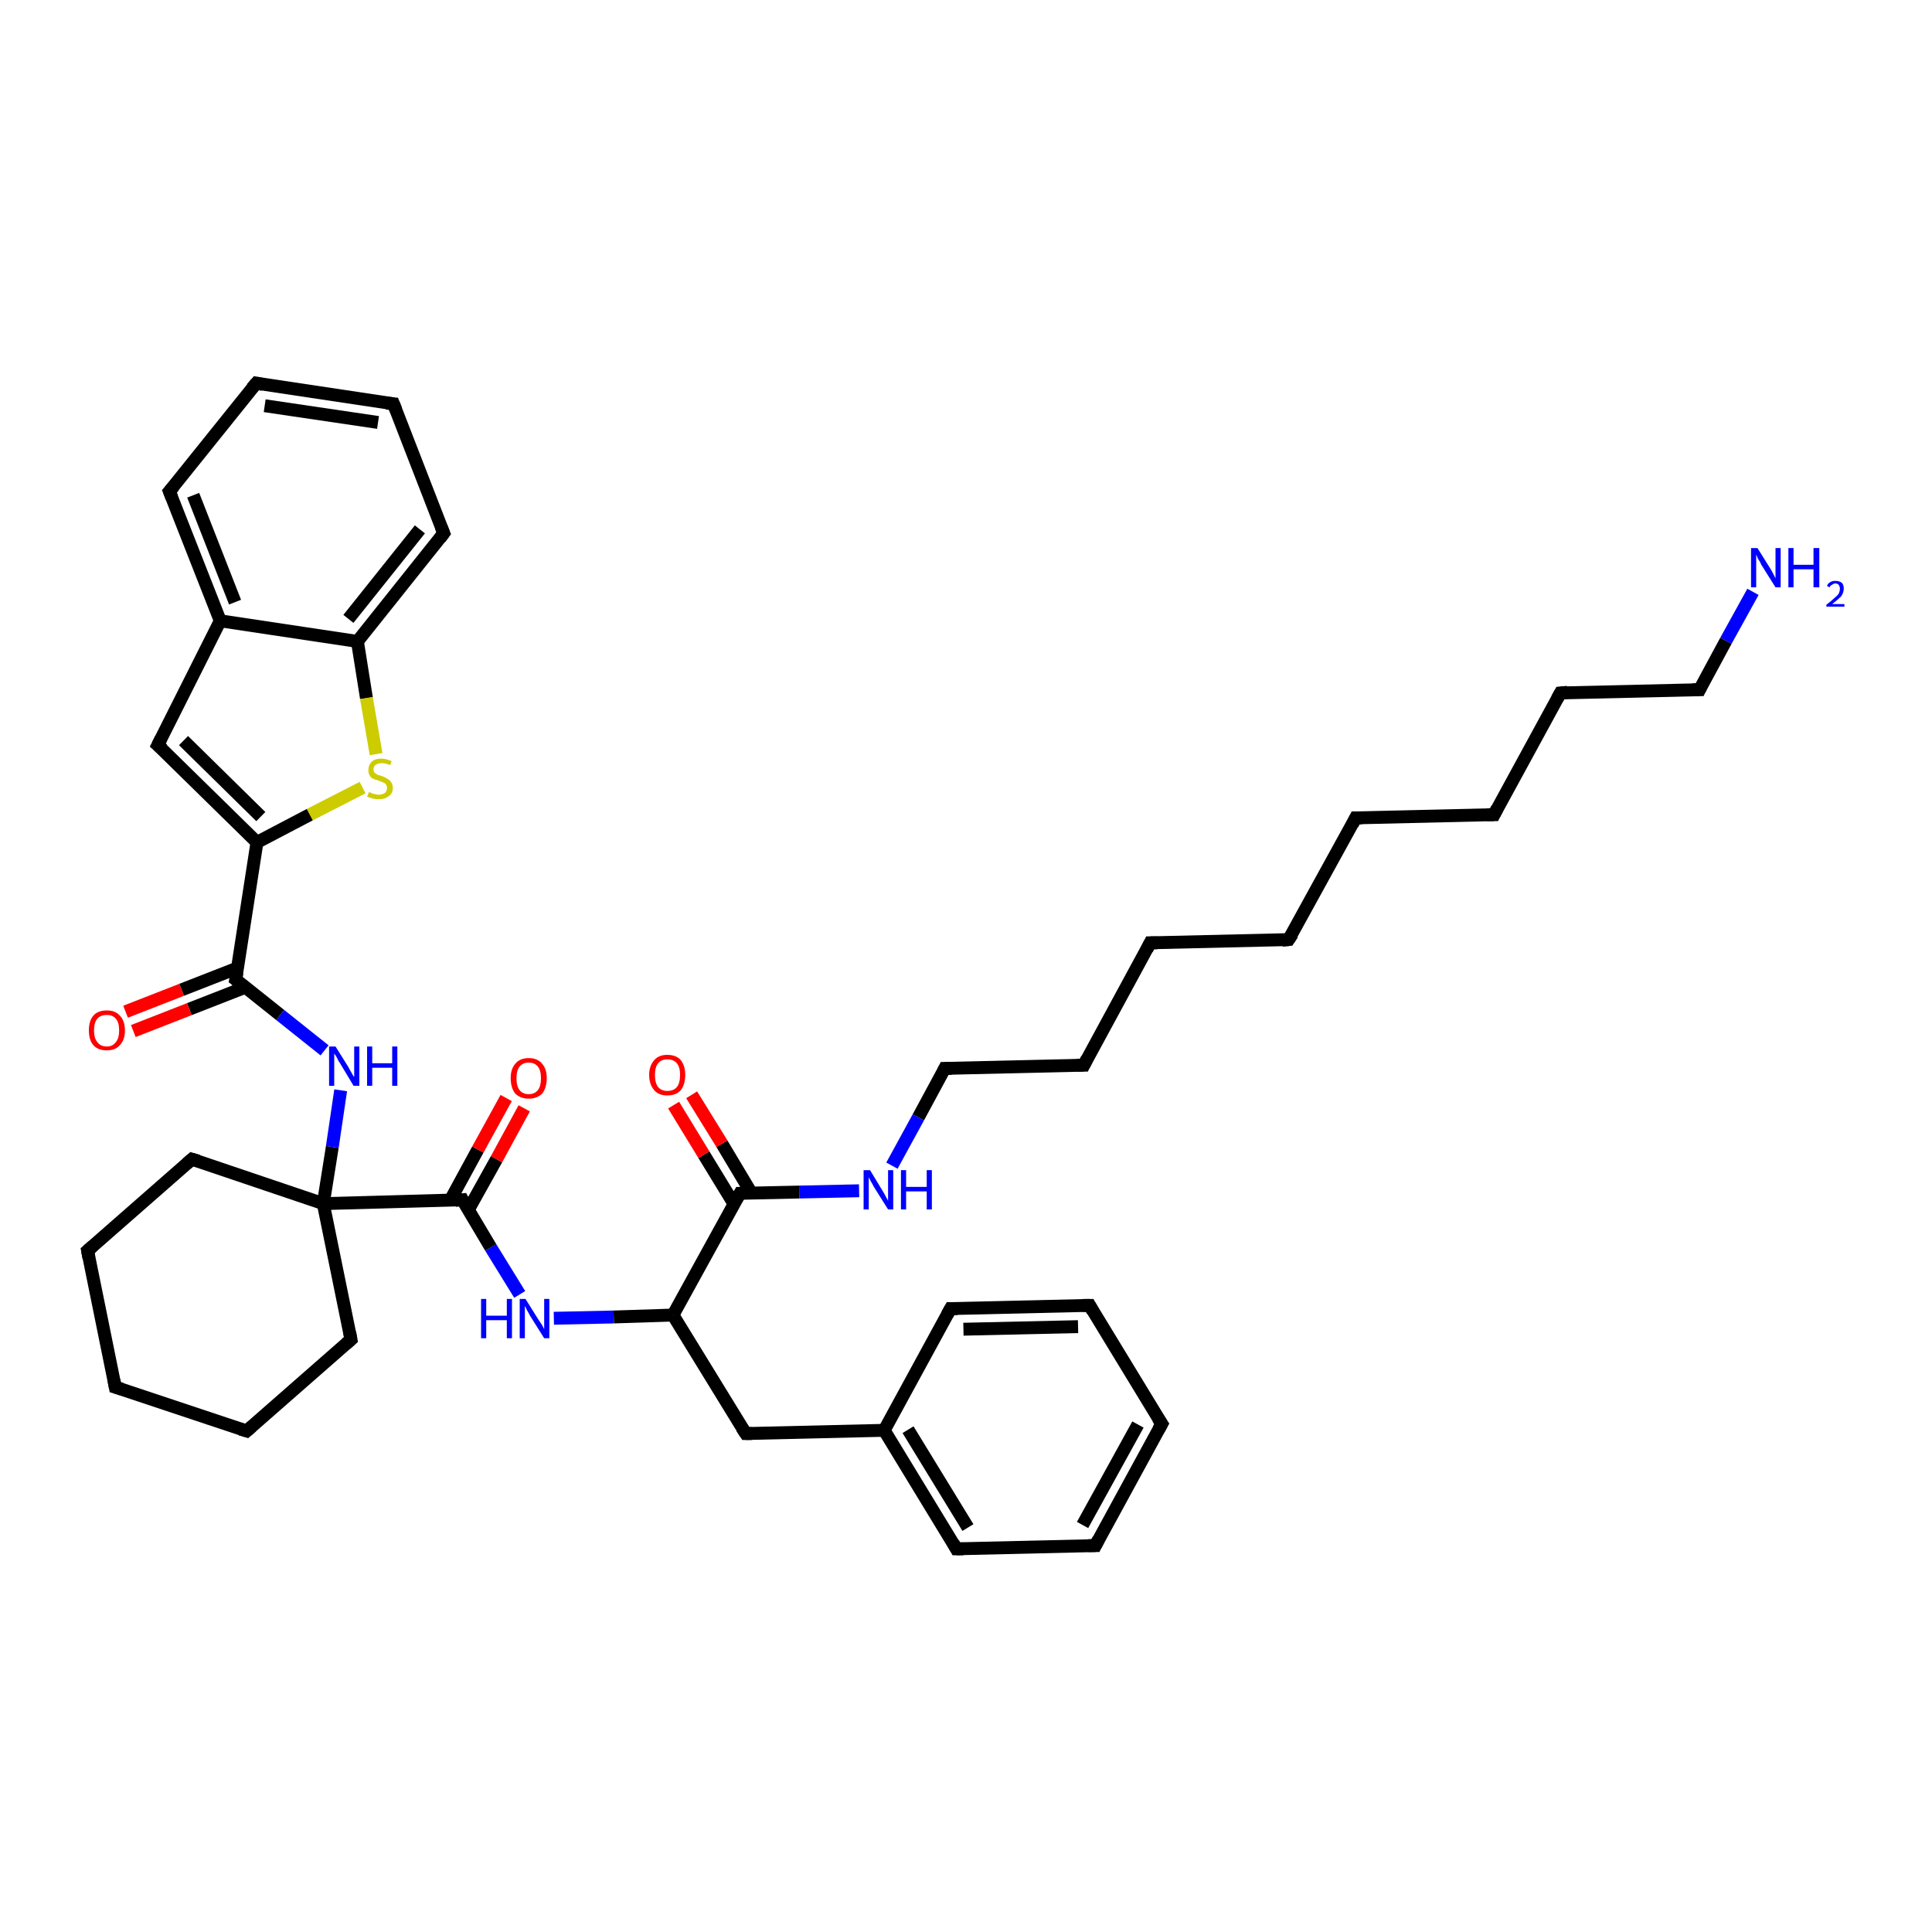 <?xml version='1.0' encoding='iso-8859-1'?>
<svg version='1.1' baseProfile='full'
              xmlns='http://www.w3.org/2000/svg'
                      xmlns:rdkit='http://www.rdkit.org/xml'
                      xmlns:xlink='http://www.w3.org/1999/xlink'
                  xml:space='preserve'
width='300px' height='300px' viewBox='0 0 300 300'>
<!-- END OF HEADER -->
<rect style='opacity:1.0;fill:#FFFFFF;stroke:none' width='300.0' height='300.0' x='0.0' y='0.0'> </rect>
<path class='bond-0 atom-0 atom-1' d='M 272.2,91.9 L 268.0,99.5' style='fill:none;fill-rule:evenodd;stroke:#0000FF;stroke-width:2.0px;stroke-linecap:butt;stroke-linejoin:miter;stroke-opacity:1' />
<path class='bond-0 atom-0 atom-1' d='M 268.0,99.5 L 263.9,107.1' style='fill:none;fill-rule:evenodd;stroke:#000000;stroke-width:2.0px;stroke-linecap:butt;stroke-linejoin:miter;stroke-opacity:1' />
<path class='bond-1 atom-1 atom-2' d='M 263.9,107.1 L 242.3,107.6' style='fill:none;fill-rule:evenodd;stroke:#000000;stroke-width:2.0px;stroke-linecap:butt;stroke-linejoin:miter;stroke-opacity:1' />
<path class='bond-2 atom-2 atom-3' d='M 242.3,107.6 L 232.0,126.5' style='fill:none;fill-rule:evenodd;stroke:#000000;stroke-width:2.0px;stroke-linecap:butt;stroke-linejoin:miter;stroke-opacity:1' />
<path class='bond-3 atom-3 atom-4' d='M 232.0,126.5 L 210.5,127.0' style='fill:none;fill-rule:evenodd;stroke:#000000;stroke-width:2.0px;stroke-linecap:butt;stroke-linejoin:miter;stroke-opacity:1' />
<path class='bond-4 atom-4 atom-5' d='M 210.5,127.0 L 200.1,145.9' style='fill:none;fill-rule:evenodd;stroke:#000000;stroke-width:2.0px;stroke-linecap:butt;stroke-linejoin:miter;stroke-opacity:1' />
<path class='bond-5 atom-5 atom-6' d='M 200.1,145.9 L 178.6,146.4' style='fill:none;fill-rule:evenodd;stroke:#000000;stroke-width:2.0px;stroke-linecap:butt;stroke-linejoin:miter;stroke-opacity:1' />
<path class='bond-6 atom-6 atom-7' d='M 178.6,146.4 L 168.3,165.4' style='fill:none;fill-rule:evenodd;stroke:#000000;stroke-width:2.0px;stroke-linecap:butt;stroke-linejoin:miter;stroke-opacity:1' />
<path class='bond-7 atom-7 atom-8' d='M 168.3,165.4 L 146.7,165.9' style='fill:none;fill-rule:evenodd;stroke:#000000;stroke-width:2.0px;stroke-linecap:butt;stroke-linejoin:miter;stroke-opacity:1' />
<path class='bond-8 atom-8 atom-9' d='M 146.7,165.9 L 142.6,173.5' style='fill:none;fill-rule:evenodd;stroke:#000000;stroke-width:2.0px;stroke-linecap:butt;stroke-linejoin:miter;stroke-opacity:1' />
<path class='bond-8 atom-8 atom-9' d='M 142.6,173.5 L 138.5,181.0' style='fill:none;fill-rule:evenodd;stroke:#0000FF;stroke-width:2.0px;stroke-linecap:butt;stroke-linejoin:miter;stroke-opacity:1' />
<path class='bond-9 atom-9 atom-10' d='M 133.4,184.9 L 124.1,185.1' style='fill:none;fill-rule:evenodd;stroke:#0000FF;stroke-width:2.0px;stroke-linecap:butt;stroke-linejoin:miter;stroke-opacity:1' />
<path class='bond-9 atom-9 atom-10' d='M 124.1,185.1 L 114.9,185.3' style='fill:none;fill-rule:evenodd;stroke:#000000;stroke-width:2.0px;stroke-linecap:butt;stroke-linejoin:miter;stroke-opacity:1' />
<path class='bond-10 atom-10 atom-11' d='M 116.7,185.3 L 112.1,177.6' style='fill:none;fill-rule:evenodd;stroke:#000000;stroke-width:2.0px;stroke-linecap:butt;stroke-linejoin:miter;stroke-opacity:1' />
<path class='bond-10 atom-10 atom-11' d='M 112.1,177.6 L 107.4,170.0' style='fill:none;fill-rule:evenodd;stroke:#FF0000;stroke-width:2.0px;stroke-linecap:butt;stroke-linejoin:miter;stroke-opacity:1' />
<path class='bond-10 atom-10 atom-11' d='M 114.0,187.0 L 109.3,179.3' style='fill:none;fill-rule:evenodd;stroke:#000000;stroke-width:2.0px;stroke-linecap:butt;stroke-linejoin:miter;stroke-opacity:1' />
<path class='bond-10 atom-10 atom-11' d='M 109.3,179.3 L 104.6,171.6' style='fill:none;fill-rule:evenodd;stroke:#FF0000;stroke-width:2.0px;stroke-linecap:butt;stroke-linejoin:miter;stroke-opacity:1' />
<path class='bond-11 atom-10 atom-12' d='M 114.9,185.3 L 104.5,204.2' style='fill:none;fill-rule:evenodd;stroke:#000000;stroke-width:2.0px;stroke-linecap:butt;stroke-linejoin:miter;stroke-opacity:1' />
<path class='bond-12 atom-12 atom-13' d='M 104.5,204.2 L 115.8,222.6' style='fill:none;fill-rule:evenodd;stroke:#000000;stroke-width:2.0px;stroke-linecap:butt;stroke-linejoin:miter;stroke-opacity:1' />
<path class='bond-13 atom-13 atom-14' d='M 115.8,222.6 L 137.3,222.1' style='fill:none;fill-rule:evenodd;stroke:#000000;stroke-width:2.0px;stroke-linecap:butt;stroke-linejoin:miter;stroke-opacity:1' />
<path class='bond-14 atom-14 atom-15' d='M 137.3,222.1 L 148.5,240.5' style='fill:none;fill-rule:evenodd;stroke:#000000;stroke-width:2.0px;stroke-linecap:butt;stroke-linejoin:miter;stroke-opacity:1' />
<path class='bond-14 atom-14 atom-15' d='M 141.0,222.0 L 150.3,237.2' style='fill:none;fill-rule:evenodd;stroke:#000000;stroke-width:2.0px;stroke-linecap:butt;stroke-linejoin:miter;stroke-opacity:1' />
<path class='bond-15 atom-15 atom-16' d='M 148.5,240.5 L 170.1,240.0' style='fill:none;fill-rule:evenodd;stroke:#000000;stroke-width:2.0px;stroke-linecap:butt;stroke-linejoin:miter;stroke-opacity:1' />
<path class='bond-16 atom-16 atom-17' d='M 170.1,240.0 L 180.4,221.1' style='fill:none;fill-rule:evenodd;stroke:#000000;stroke-width:2.0px;stroke-linecap:butt;stroke-linejoin:miter;stroke-opacity:1' />
<path class='bond-16 atom-16 atom-17' d='M 168.1,236.8 L 176.7,221.2' style='fill:none;fill-rule:evenodd;stroke:#000000;stroke-width:2.0px;stroke-linecap:butt;stroke-linejoin:miter;stroke-opacity:1' />
<path class='bond-17 atom-17 atom-18' d='M 180.4,221.1 L 169.2,202.7' style='fill:none;fill-rule:evenodd;stroke:#000000;stroke-width:2.0px;stroke-linecap:butt;stroke-linejoin:miter;stroke-opacity:1' />
<path class='bond-18 atom-18 atom-19' d='M 169.2,202.7 L 147.6,203.2' style='fill:none;fill-rule:evenodd;stroke:#000000;stroke-width:2.0px;stroke-linecap:butt;stroke-linejoin:miter;stroke-opacity:1' />
<path class='bond-18 atom-18 atom-19' d='M 167.4,206.0 L 149.6,206.4' style='fill:none;fill-rule:evenodd;stroke:#000000;stroke-width:2.0px;stroke-linecap:butt;stroke-linejoin:miter;stroke-opacity:1' />
<path class='bond-19 atom-12 atom-20' d='M 104.5,204.2 L 95.3,204.5' style='fill:none;fill-rule:evenodd;stroke:#000000;stroke-width:2.0px;stroke-linecap:butt;stroke-linejoin:miter;stroke-opacity:1' />
<path class='bond-19 atom-12 atom-20' d='M 95.3,204.5 L 86.0,204.7' style='fill:none;fill-rule:evenodd;stroke:#0000FF;stroke-width:2.0px;stroke-linecap:butt;stroke-linejoin:miter;stroke-opacity:1' />
<path class='bond-20 atom-20 atom-21' d='M 80.7,201.0 L 76.2,193.7' style='fill:none;fill-rule:evenodd;stroke:#0000FF;stroke-width:2.0px;stroke-linecap:butt;stroke-linejoin:miter;stroke-opacity:1' />
<path class='bond-20 atom-20 atom-21' d='M 76.2,193.7 L 71.8,186.3' style='fill:none;fill-rule:evenodd;stroke:#000000;stroke-width:2.0px;stroke-linecap:butt;stroke-linejoin:miter;stroke-opacity:1' />
<path class='bond-21 atom-21 atom-22' d='M 72.7,187.9 L 77.1,180.0' style='fill:none;fill-rule:evenodd;stroke:#000000;stroke-width:2.0px;stroke-linecap:butt;stroke-linejoin:miter;stroke-opacity:1' />
<path class='bond-21 atom-21 atom-22' d='M 77.1,180.0 L 81.4,172.1' style='fill:none;fill-rule:evenodd;stroke:#FF0000;stroke-width:2.0px;stroke-linecap:butt;stroke-linejoin:miter;stroke-opacity:1' />
<path class='bond-21 atom-21 atom-22' d='M 69.9,186.4 L 74.2,178.5' style='fill:none;fill-rule:evenodd;stroke:#000000;stroke-width:2.0px;stroke-linecap:butt;stroke-linejoin:miter;stroke-opacity:1' />
<path class='bond-21 atom-21 atom-22' d='M 74.2,178.5 L 78.6,170.5' style='fill:none;fill-rule:evenodd;stroke:#FF0000;stroke-width:2.0px;stroke-linecap:butt;stroke-linejoin:miter;stroke-opacity:1' />
<path class='bond-22 atom-21 atom-23' d='M 71.8,186.3 L 50.2,186.9' style='fill:none;fill-rule:evenodd;stroke:#000000;stroke-width:2.0px;stroke-linecap:butt;stroke-linejoin:miter;stroke-opacity:1' />
<path class='bond-23 atom-23 atom-24' d='M 50.2,186.9 L 29.8,180.0' style='fill:none;fill-rule:evenodd;stroke:#000000;stroke-width:2.0px;stroke-linecap:butt;stroke-linejoin:miter;stroke-opacity:1' />
<path class='bond-24 atom-24 atom-25' d='M 29.8,180.0 L 13.6,194.2' style='fill:none;fill-rule:evenodd;stroke:#000000;stroke-width:2.0px;stroke-linecap:butt;stroke-linejoin:miter;stroke-opacity:1' />
<path class='bond-25 atom-25 atom-26' d='M 13.6,194.2 L 17.9,215.4' style='fill:none;fill-rule:evenodd;stroke:#000000;stroke-width:2.0px;stroke-linecap:butt;stroke-linejoin:miter;stroke-opacity:1' />
<path class='bond-26 atom-26 atom-27' d='M 17.9,215.4 L 38.3,222.2' style='fill:none;fill-rule:evenodd;stroke:#000000;stroke-width:2.0px;stroke-linecap:butt;stroke-linejoin:miter;stroke-opacity:1' />
<path class='bond-27 atom-27 atom-28' d='M 38.3,222.2 L 54.5,208.0' style='fill:none;fill-rule:evenodd;stroke:#000000;stroke-width:2.0px;stroke-linecap:butt;stroke-linejoin:miter;stroke-opacity:1' />
<path class='bond-28 atom-23 atom-29' d='M 50.2,186.9 L 51.6,178.1' style='fill:none;fill-rule:evenodd;stroke:#000000;stroke-width:2.0px;stroke-linecap:butt;stroke-linejoin:miter;stroke-opacity:1' />
<path class='bond-28 atom-23 atom-29' d='M 51.6,178.1 L 52.9,169.3' style='fill:none;fill-rule:evenodd;stroke:#0000FF;stroke-width:2.0px;stroke-linecap:butt;stroke-linejoin:miter;stroke-opacity:1' />
<path class='bond-29 atom-29 atom-30' d='M 50.4,163.1 L 43.5,157.6' style='fill:none;fill-rule:evenodd;stroke:#0000FF;stroke-width:2.0px;stroke-linecap:butt;stroke-linejoin:miter;stroke-opacity:1' />
<path class='bond-29 atom-29 atom-30' d='M 43.5,157.6 L 36.6,152.1' style='fill:none;fill-rule:evenodd;stroke:#000000;stroke-width:2.0px;stroke-linecap:butt;stroke-linejoin:miter;stroke-opacity:1' />
<path class='bond-30 atom-30 atom-31' d='M 36.9,150.3 L 28.2,153.7' style='fill:none;fill-rule:evenodd;stroke:#000000;stroke-width:2.0px;stroke-linecap:butt;stroke-linejoin:miter;stroke-opacity:1' />
<path class='bond-30 atom-30 atom-31' d='M 28.2,153.7 L 19.5,157.1' style='fill:none;fill-rule:evenodd;stroke:#FF0000;stroke-width:2.0px;stroke-linecap:butt;stroke-linejoin:miter;stroke-opacity:1' />
<path class='bond-30 atom-30 atom-31' d='M 38.1,153.3 L 29.4,156.7' style='fill:none;fill-rule:evenodd;stroke:#000000;stroke-width:2.0px;stroke-linecap:butt;stroke-linejoin:miter;stroke-opacity:1' />
<path class='bond-30 atom-30 atom-31' d='M 29.4,156.7 L 20.7,160.1' style='fill:none;fill-rule:evenodd;stroke:#FF0000;stroke-width:2.0px;stroke-linecap:butt;stroke-linejoin:miter;stroke-opacity:1' />
<path class='bond-31 atom-30 atom-32' d='M 36.6,152.1 L 39.9,130.8' style='fill:none;fill-rule:evenodd;stroke:#000000;stroke-width:2.0px;stroke-linecap:butt;stroke-linejoin:miter;stroke-opacity:1' />
<path class='bond-32 atom-32 atom-33' d='M 39.9,130.8 L 24.5,115.7' style='fill:none;fill-rule:evenodd;stroke:#000000;stroke-width:2.0px;stroke-linecap:butt;stroke-linejoin:miter;stroke-opacity:1' />
<path class='bond-32 atom-32 atom-33' d='M 40.5,126.8 L 28.5,115.0' style='fill:none;fill-rule:evenodd;stroke:#000000;stroke-width:2.0px;stroke-linecap:butt;stroke-linejoin:miter;stroke-opacity:1' />
<path class='bond-33 atom-33 atom-34' d='M 24.5,115.7 L 34.2,96.4' style='fill:none;fill-rule:evenodd;stroke:#000000;stroke-width:2.0px;stroke-linecap:butt;stroke-linejoin:miter;stroke-opacity:1' />
<path class='bond-34 atom-34 atom-35' d='M 34.2,96.4 L 26.3,76.3' style='fill:none;fill-rule:evenodd;stroke:#000000;stroke-width:2.0px;stroke-linecap:butt;stroke-linejoin:miter;stroke-opacity:1' />
<path class='bond-34 atom-34 atom-35' d='M 36.5,93.5 L 30.0,76.9' style='fill:none;fill-rule:evenodd;stroke:#000000;stroke-width:2.0px;stroke-linecap:butt;stroke-linejoin:miter;stroke-opacity:1' />
<path class='bond-35 atom-35 atom-36' d='M 26.3,76.3 L 39.8,59.5' style='fill:none;fill-rule:evenodd;stroke:#000000;stroke-width:2.0px;stroke-linecap:butt;stroke-linejoin:miter;stroke-opacity:1' />
<path class='bond-36 atom-36 atom-37' d='M 39.8,59.5 L 61.1,62.7' style='fill:none;fill-rule:evenodd;stroke:#000000;stroke-width:2.0px;stroke-linecap:butt;stroke-linejoin:miter;stroke-opacity:1' />
<path class='bond-36 atom-36 atom-37' d='M 41.1,63.0 L 58.7,65.6' style='fill:none;fill-rule:evenodd;stroke:#000000;stroke-width:2.0px;stroke-linecap:butt;stroke-linejoin:miter;stroke-opacity:1' />
<path class='bond-37 atom-37 atom-38' d='M 61.1,62.7 L 68.9,82.8' style='fill:none;fill-rule:evenodd;stroke:#000000;stroke-width:2.0px;stroke-linecap:butt;stroke-linejoin:miter;stroke-opacity:1' />
<path class='bond-38 atom-38 atom-39' d='M 68.9,82.8 L 55.5,99.6' style='fill:none;fill-rule:evenodd;stroke:#000000;stroke-width:2.0px;stroke-linecap:butt;stroke-linejoin:miter;stroke-opacity:1' />
<path class='bond-38 atom-38 atom-39' d='M 65.2,82.2 L 54.1,96.1' style='fill:none;fill-rule:evenodd;stroke:#000000;stroke-width:2.0px;stroke-linecap:butt;stroke-linejoin:miter;stroke-opacity:1' />
<path class='bond-39 atom-39 atom-40' d='M 55.5,99.6 L 56.9,108.4' style='fill:none;fill-rule:evenodd;stroke:#000000;stroke-width:2.0px;stroke-linecap:butt;stroke-linejoin:miter;stroke-opacity:1' />
<path class='bond-39 atom-39 atom-40' d='M 56.9,108.4 L 58.4,117.1' style='fill:none;fill-rule:evenodd;stroke:#CCCC00;stroke-width:2.0px;stroke-linecap:butt;stroke-linejoin:miter;stroke-opacity:1' />
<path class='bond-40 atom-19 atom-14' d='M 147.6,203.2 L 137.3,222.1' style='fill:none;fill-rule:evenodd;stroke:#000000;stroke-width:2.0px;stroke-linecap:butt;stroke-linejoin:miter;stroke-opacity:1' />
<path class='bond-41 atom-28 atom-23' d='M 54.5,208.0 L 50.2,186.9' style='fill:none;fill-rule:evenodd;stroke:#000000;stroke-width:2.0px;stroke-linecap:butt;stroke-linejoin:miter;stroke-opacity:1' />
<path class='bond-42 atom-40 atom-32' d='M 56.3,122.3 L 48.1,126.5' style='fill:none;fill-rule:evenodd;stroke:#CCCC00;stroke-width:2.0px;stroke-linecap:butt;stroke-linejoin:miter;stroke-opacity:1' />
<path class='bond-42 atom-40 atom-32' d='M 48.1,126.5 L 39.9,130.8' style='fill:none;fill-rule:evenodd;stroke:#000000;stroke-width:2.0px;stroke-linecap:butt;stroke-linejoin:miter;stroke-opacity:1' />
<path class='bond-43 atom-39 atom-34' d='M 55.5,99.6 L 34.2,96.4' style='fill:none;fill-rule:evenodd;stroke:#000000;stroke-width:2.0px;stroke-linecap:butt;stroke-linejoin:miter;stroke-opacity:1' />
<path d='M 264.1,106.7 L 263.9,107.1 L 262.8,107.1' style='fill:none;stroke:#000000;stroke-width:2.0px;stroke-linecap:butt;stroke-linejoin:miter;stroke-opacity:1;' />
<path d='M 243.4,107.5 L 242.3,107.6 L 241.8,108.5' style='fill:none;stroke:#000000;stroke-width:2.0px;stroke-linecap:butt;stroke-linejoin:miter;stroke-opacity:1;' />
<path d='M 232.5,125.5 L 232.0,126.5 L 230.9,126.5' style='fill:none;stroke:#000000;stroke-width:2.0px;stroke-linecap:butt;stroke-linejoin:miter;stroke-opacity:1;' />
<path d='M 211.5,127.0 L 210.5,127.0 L 210.0,128.0' style='fill:none;stroke:#000000;stroke-width:2.0px;stroke-linecap:butt;stroke-linejoin:miter;stroke-opacity:1;' />
<path d='M 200.7,145.0 L 200.1,145.9 L 199.1,146.0' style='fill:none;stroke:#000000;stroke-width:2.0px;stroke-linecap:butt;stroke-linejoin:miter;stroke-opacity:1;' />
<path d='M 179.7,146.4 L 178.6,146.4 L 178.1,147.4' style='fill:none;stroke:#000000;stroke-width:2.0px;stroke-linecap:butt;stroke-linejoin:miter;stroke-opacity:1;' />
<path d='M 168.8,164.4 L 168.3,165.4 L 167.2,165.4' style='fill:none;stroke:#000000;stroke-width:2.0px;stroke-linecap:butt;stroke-linejoin:miter;stroke-opacity:1;' />
<path d='M 147.8,165.9 L 146.7,165.9 L 146.5,166.3' style='fill:none;stroke:#000000;stroke-width:2.0px;stroke-linecap:butt;stroke-linejoin:miter;stroke-opacity:1;' />
<path d='M 115.3,185.3 L 114.9,185.3 L 114.3,186.3' style='fill:none;stroke:#000000;stroke-width:2.0px;stroke-linecap:butt;stroke-linejoin:miter;stroke-opacity:1;' />
<path d='M 115.2,221.7 L 115.8,222.6 L 116.8,222.6' style='fill:none;stroke:#000000;stroke-width:2.0px;stroke-linecap:butt;stroke-linejoin:miter;stroke-opacity:1;' />
<path d='M 148.0,239.6 L 148.5,240.5 L 149.6,240.5' style='fill:none;stroke:#000000;stroke-width:2.0px;stroke-linecap:butt;stroke-linejoin:miter;stroke-opacity:1;' />
<path d='M 169.0,240.0 L 170.1,240.0 L 170.6,239.0' style='fill:none;stroke:#000000;stroke-width:2.0px;stroke-linecap:butt;stroke-linejoin:miter;stroke-opacity:1;' />
<path d='M 179.9,222.0 L 180.4,221.1 L 179.8,220.2' style='fill:none;stroke:#000000;stroke-width:2.0px;stroke-linecap:butt;stroke-linejoin:miter;stroke-opacity:1;' />
<path d='M 169.7,203.6 L 169.2,202.7 L 168.1,202.7' style='fill:none;stroke:#000000;stroke-width:2.0px;stroke-linecap:butt;stroke-linejoin:miter;stroke-opacity:1;' />
<path d='M 148.7,203.2 L 147.6,203.2 L 147.1,204.1' style='fill:none;stroke:#000000;stroke-width:2.0px;stroke-linecap:butt;stroke-linejoin:miter;stroke-opacity:1;' />
<path d='M 72.0,186.7 L 71.8,186.3 L 70.7,186.4' style='fill:none;stroke:#000000;stroke-width:2.0px;stroke-linecap:butt;stroke-linejoin:miter;stroke-opacity:1;' />
<path d='M 30.8,180.3 L 29.8,180.0 L 29.0,180.7' style='fill:none;stroke:#000000;stroke-width:2.0px;stroke-linecap:butt;stroke-linejoin:miter;stroke-opacity:1;' />
<path d='M 14.4,193.5 L 13.6,194.2 L 13.8,195.3' style='fill:none;stroke:#000000;stroke-width:2.0px;stroke-linecap:butt;stroke-linejoin:miter;stroke-opacity:1;' />
<path d='M 17.7,214.3 L 17.9,215.4 L 18.9,215.7' style='fill:none;stroke:#000000;stroke-width:2.0px;stroke-linecap:butt;stroke-linejoin:miter;stroke-opacity:1;' />
<path d='M 37.3,221.9 L 38.3,222.2 L 39.1,221.5' style='fill:none;stroke:#000000;stroke-width:2.0px;stroke-linecap:butt;stroke-linejoin:miter;stroke-opacity:1;' />
<path d='M 53.7,208.7 L 54.5,208.0 L 54.3,206.9' style='fill:none;stroke:#000000;stroke-width:2.0px;stroke-linecap:butt;stroke-linejoin:miter;stroke-opacity:1;' />
<path d='M 37.0,152.4 L 36.6,152.1 L 36.8,151.0' style='fill:none;stroke:#000000;stroke-width:2.0px;stroke-linecap:butt;stroke-linejoin:miter;stroke-opacity:1;' />
<path d='M 25.3,116.4 L 24.5,115.7 L 25.0,114.7' style='fill:none;stroke:#000000;stroke-width:2.0px;stroke-linecap:butt;stroke-linejoin:miter;stroke-opacity:1;' />
<path d='M 26.7,77.3 L 26.3,76.3 L 27.0,75.5' style='fill:none;stroke:#000000;stroke-width:2.0px;stroke-linecap:butt;stroke-linejoin:miter;stroke-opacity:1;' />
<path d='M 39.1,60.3 L 39.8,59.5 L 40.8,59.7' style='fill:none;stroke:#000000;stroke-width:2.0px;stroke-linecap:butt;stroke-linejoin:miter;stroke-opacity:1;' />
<path d='M 60.0,62.6 L 61.1,62.7 L 61.5,63.7' style='fill:none;stroke:#000000;stroke-width:2.0px;stroke-linecap:butt;stroke-linejoin:miter;stroke-opacity:1;' />
<path d='M 68.5,81.8 L 68.9,82.8 L 68.3,83.6' style='fill:none;stroke:#000000;stroke-width:2.0px;stroke-linecap:butt;stroke-linejoin:miter;stroke-opacity:1;' />
<path class='atom-0' d='M 272.9 85.1
L 274.9 88.3
Q 275.1 88.6, 275.4 89.2
Q 275.7 89.8, 275.7 89.8
L 275.7 85.1
L 276.5 85.1
L 276.5 91.2
L 275.7 91.2
L 273.5 87.7
Q 273.3 87.2, 273.0 86.8
Q 272.8 86.3, 272.7 86.1
L 272.7 91.2
L 271.9 91.2
L 271.9 85.1
L 272.9 85.1
' fill='#0000FF'/>
<path class='atom-0' d='M 277.7 85.1
L 278.5 85.1
L 278.5 87.7
L 281.6 87.7
L 281.6 85.1
L 282.5 85.1
L 282.5 91.2
L 281.6 91.2
L 281.6 88.4
L 278.5 88.4
L 278.5 91.2
L 277.7 91.2
L 277.7 85.1
' fill='#0000FF'/>
<path class='atom-0' d='M 283.7 91.0
Q 283.8 90.6, 284.2 90.4
Q 284.5 90.2, 285.0 90.2
Q 285.6 90.2, 286.0 90.5
Q 286.3 90.8, 286.3 91.4
Q 286.3 92.0, 285.9 92.6
Q 285.4 93.1, 284.5 93.8
L 286.4 93.8
L 286.4 94.2
L 283.6 94.2
L 283.6 93.9
Q 284.4 93.3, 284.8 92.9
Q 285.3 92.5, 285.5 92.2
Q 285.7 91.8, 285.7 91.4
Q 285.7 91.1, 285.5 90.8
Q 285.3 90.6, 285.0 90.6
Q 284.7 90.6, 284.5 90.8
Q 284.2 90.9, 284.1 91.2
L 283.7 91.0
' fill='#0000FF'/>
<path class='atom-9' d='M 135.1 181.7
L 137.1 185.0
Q 137.3 185.3, 137.6 185.9
Q 137.9 186.4, 137.9 186.5
L 137.9 181.7
L 138.7 181.7
L 138.7 187.8
L 137.9 187.8
L 135.7 184.3
Q 135.5 183.9, 135.2 183.4
Q 135.0 183.0, 134.9 182.8
L 134.9 187.8
L 134.1 187.8
L 134.1 181.7
L 135.1 181.7
' fill='#0000FF'/>
<path class='atom-9' d='M 139.9 181.7
L 140.7 181.7
L 140.7 184.3
L 143.9 184.3
L 143.9 181.7
L 144.7 181.7
L 144.7 187.8
L 143.9 187.8
L 143.9 185.0
L 140.7 185.0
L 140.7 187.8
L 139.9 187.8
L 139.9 181.7
' fill='#0000FF'/>
<path class='atom-11' d='M 100.8 166.9
Q 100.8 165.5, 101.6 164.6
Q 102.3 163.8, 103.6 163.8
Q 105.0 163.8, 105.7 164.6
Q 106.4 165.5, 106.4 166.9
Q 106.4 168.4, 105.7 169.3
Q 105.0 170.1, 103.6 170.1
Q 102.3 170.1, 101.6 169.3
Q 100.8 168.4, 100.8 166.9
M 103.6 169.4
Q 104.6 169.4, 105.1 168.8
Q 105.6 168.2, 105.6 166.9
Q 105.6 165.7, 105.1 165.1
Q 104.6 164.5, 103.6 164.5
Q 102.7 164.5, 102.2 165.1
Q 101.7 165.7, 101.7 166.9
Q 101.7 168.2, 102.2 168.8
Q 102.7 169.4, 103.6 169.4
' fill='#FF0000'/>
<path class='atom-20' d='M 74.7 201.7
L 75.5 201.7
L 75.5 204.3
L 78.7 204.3
L 78.7 201.7
L 79.5 201.7
L 79.5 207.8
L 78.7 207.8
L 78.7 205.0
L 75.5 205.0
L 75.5 207.8
L 74.7 207.8
L 74.7 201.7
' fill='#0000FF'/>
<path class='atom-20' d='M 81.6 201.7
L 83.6 204.9
Q 83.8 205.2, 84.2 205.8
Q 84.5 206.4, 84.5 206.4
L 84.5 201.7
L 85.3 201.7
L 85.3 207.8
L 84.5 207.8
L 82.3 204.3
Q 82.1 203.9, 81.8 203.4
Q 81.6 202.9, 81.5 202.8
L 81.5 207.8
L 80.7 207.8
L 80.7 201.7
L 81.6 201.7
' fill='#0000FF'/>
<path class='atom-22' d='M 79.3 167.4
Q 79.3 166.0, 80.0 165.2
Q 80.7 164.3, 82.1 164.3
Q 83.5 164.3, 84.2 165.2
Q 84.9 166.0, 84.9 167.4
Q 84.9 168.9, 84.2 169.8
Q 83.4 170.6, 82.1 170.6
Q 80.8 170.6, 80.0 169.8
Q 79.3 168.9, 79.3 167.4
M 82.1 169.9
Q 83.0 169.9, 83.5 169.3
Q 84.0 168.7, 84.0 167.4
Q 84.0 166.2, 83.5 165.6
Q 83.0 165.0, 82.1 165.0
Q 81.2 165.0, 80.7 165.6
Q 80.2 166.2, 80.2 167.4
Q 80.2 168.7, 80.7 169.3
Q 81.2 169.9, 82.1 169.9
' fill='#FF0000'/>
<path class='atom-29' d='M 52.1 162.5
L 54.1 165.7
Q 54.3 166.1, 54.6 166.6
Q 54.9 167.2, 55.0 167.2
L 55.0 162.5
L 55.8 162.5
L 55.8 168.6
L 54.9 168.6
L 52.8 165.1
Q 52.5 164.7, 52.3 164.2
Q 52.0 163.7, 51.9 163.6
L 51.9 168.6
L 51.1 168.6
L 51.1 162.5
L 52.1 162.5
' fill='#0000FF'/>
<path class='atom-29' d='M 57.0 162.5
L 57.8 162.5
L 57.8 165.1
L 60.9 165.1
L 60.9 162.5
L 61.7 162.5
L 61.7 168.6
L 60.9 168.6
L 60.9 165.8
L 57.8 165.8
L 57.8 168.6
L 57.0 168.6
L 57.0 162.5
' fill='#0000FF'/>
<path class='atom-31' d='M 13.8 160.0
Q 13.8 158.5, 14.5 157.7
Q 15.2 156.9, 16.6 156.9
Q 17.9 156.9, 18.6 157.7
Q 19.4 158.5, 19.4 160.0
Q 19.4 161.5, 18.6 162.3
Q 17.9 163.1, 16.6 163.1
Q 15.2 163.1, 14.5 162.3
Q 13.8 161.5, 13.8 160.0
M 16.6 162.5
Q 17.5 162.5, 18.0 161.8
Q 18.5 161.2, 18.5 160.0
Q 18.5 158.8, 18.0 158.2
Q 17.5 157.6, 16.6 157.6
Q 15.6 157.6, 15.1 158.2
Q 14.6 158.8, 14.6 160.0
Q 14.6 161.2, 15.1 161.8
Q 15.6 162.5, 16.6 162.5
' fill='#FF0000'/>
<path class='atom-40' d='M 57.3 123.0
Q 57.3 123.0, 57.6 123.1
Q 57.9 123.3, 58.2 123.3
Q 58.5 123.4, 58.8 123.4
Q 59.4 123.4, 59.8 123.1
Q 60.1 122.8, 60.1 122.3
Q 60.1 122.0, 59.9 121.8
Q 59.8 121.6, 59.5 121.5
Q 59.2 121.4, 58.8 121.2
Q 58.3 121.1, 57.9 120.9
Q 57.6 120.8, 57.4 120.4
Q 57.2 120.1, 57.2 119.6
Q 57.2 118.8, 57.7 118.3
Q 58.2 117.8, 59.2 117.8
Q 60.0 117.8, 60.8 118.2
L 60.6 118.8
Q 59.8 118.5, 59.3 118.5
Q 58.7 118.5, 58.3 118.8
Q 58.0 119.0, 58.0 119.5
Q 58.0 119.8, 58.2 120.0
Q 58.4 120.2, 58.6 120.3
Q 58.9 120.4, 59.3 120.5
Q 59.8 120.7, 60.1 120.9
Q 60.5 121.1, 60.7 121.4
Q 61.0 121.8, 61.0 122.3
Q 61.0 123.2, 60.4 123.6
Q 59.8 124.1, 58.9 124.1
Q 58.3 124.1, 57.9 124.0
Q 57.5 123.9, 57.0 123.7
L 57.3 123.0
' fill='#CCCC00'/>
</svg>
